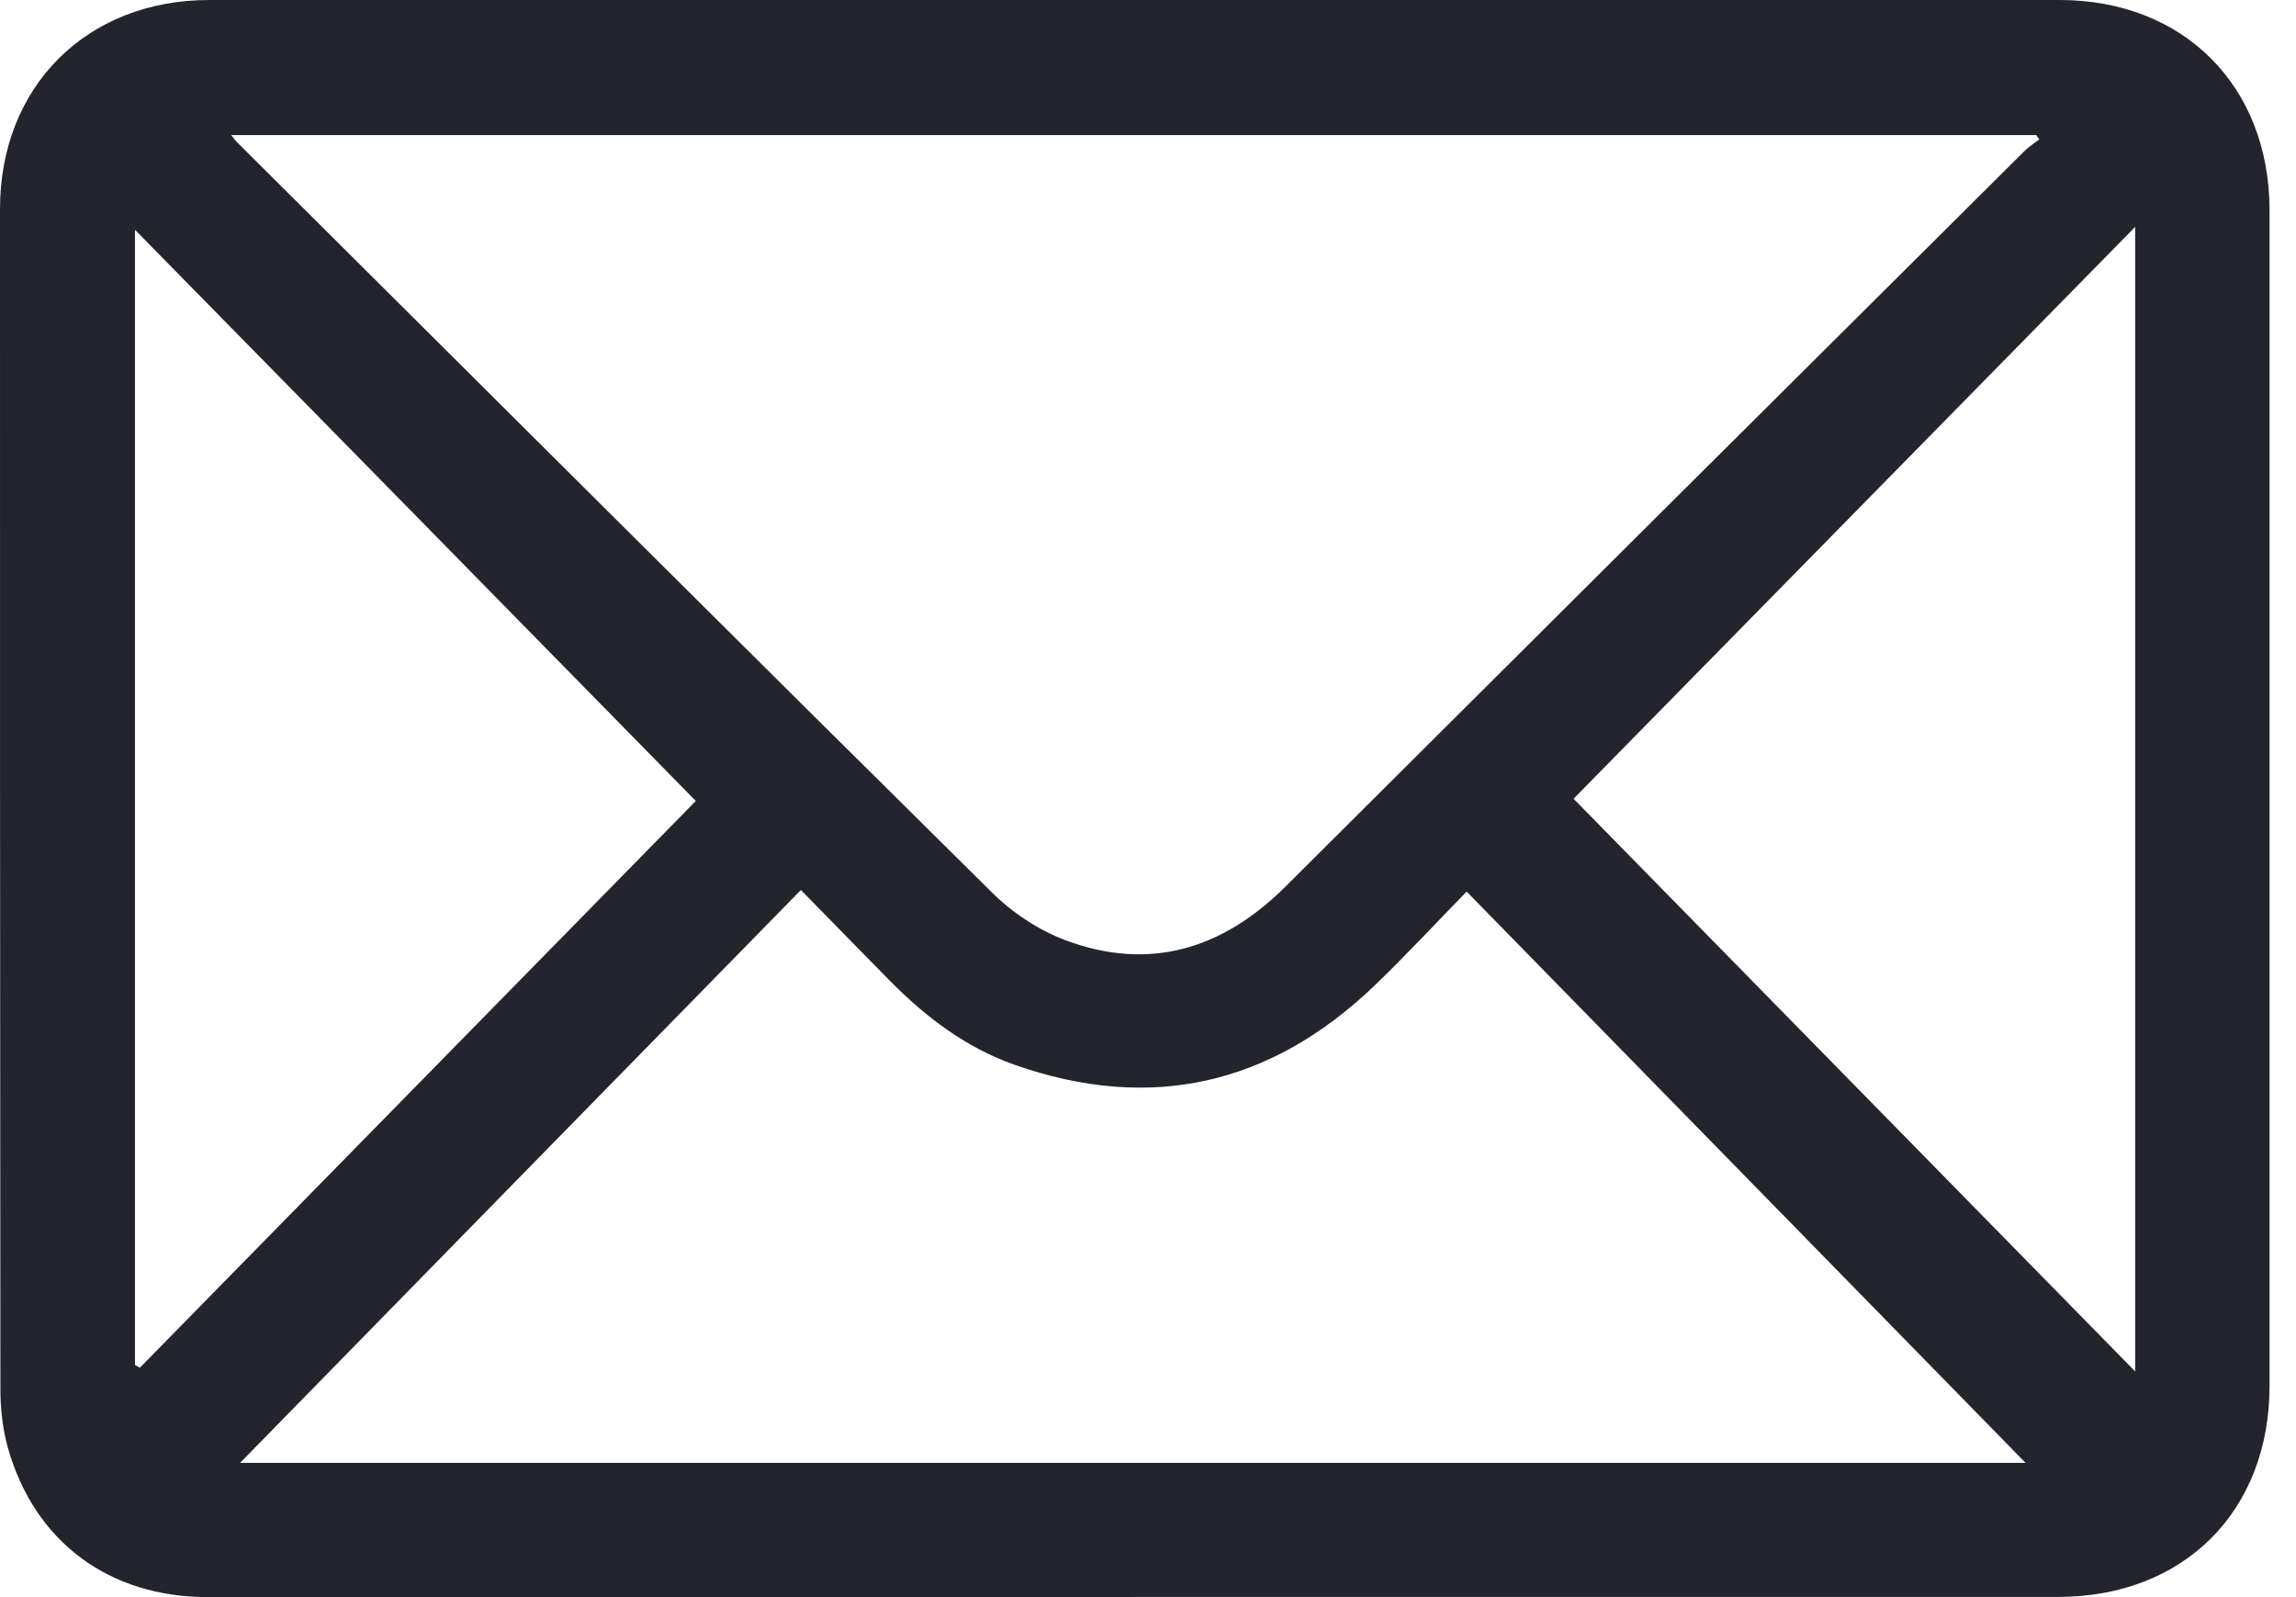 <svg width="23" height="16" viewBox="0 0 23 16" fill="none" xmlns="http://www.w3.org/2000/svg">
<g clip-path="url(#clip0_268_10)">
<path d="M11.361 16C8.269 16 5.174 16 2.082 16C1.092 16 0.346 15.447 0.079 14.504C0.026 14.315 0.004 14.111 0.004 13.914C0 9.974 0 6.034 0 2.094C0 0.867 0.868 0 2.096 0C8.275 0 14.454 0 20.633 0C21.875 0 22.735 0.863 22.735 2.108C22.735 6.034 22.735 9.958 22.735 13.883C22.735 15.141 21.875 15.998 20.616 15.998C17.53 15.998 14.446 15.998 11.359 15.998L11.361 16ZM20.427 1.394C20.417 1.38 20.407 1.366 20.397 1.353H2.316C2.346 1.39 2.358 1.41 2.375 1.425C4.894 3.932 7.409 6.441 9.936 8.94C10.139 9.142 10.402 9.317 10.67 9.418C11.512 9.734 12.246 9.51 12.876 8.883C15.34 6.427 17.806 3.973 20.275 1.518C20.321 1.471 20.378 1.435 20.431 1.394H20.427ZM20.291 14.655C18.463 12.787 16.589 10.871 14.692 8.932C14.37 9.262 14.08 9.575 13.771 9.872C12.73 10.871 11.524 11.146 10.16 10.666C9.678 10.495 9.277 10.192 8.919 9.83C8.629 9.537 8.342 9.241 8.023 8.916C6.12 10.859 4.247 12.772 2.405 14.655H20.291ZM21.389 13.739V2.273C19.474 4.223 17.595 6.136 15.763 8.002C17.601 9.876 19.474 11.787 21.389 13.739ZM6.97 8.024C5.126 6.144 3.247 4.231 1.352 2.302V13.674C1.368 13.684 1.385 13.692 1.401 13.702C3.275 11.791 5.15 9.88 6.97 8.024Z" fill="#24242F"/>
</g>
<defs>
<clipPath id="clip0_268_10">
<rect width="22.737" height="16" fill="#24242F"/>
</clipPath>
</defs>
</svg>

